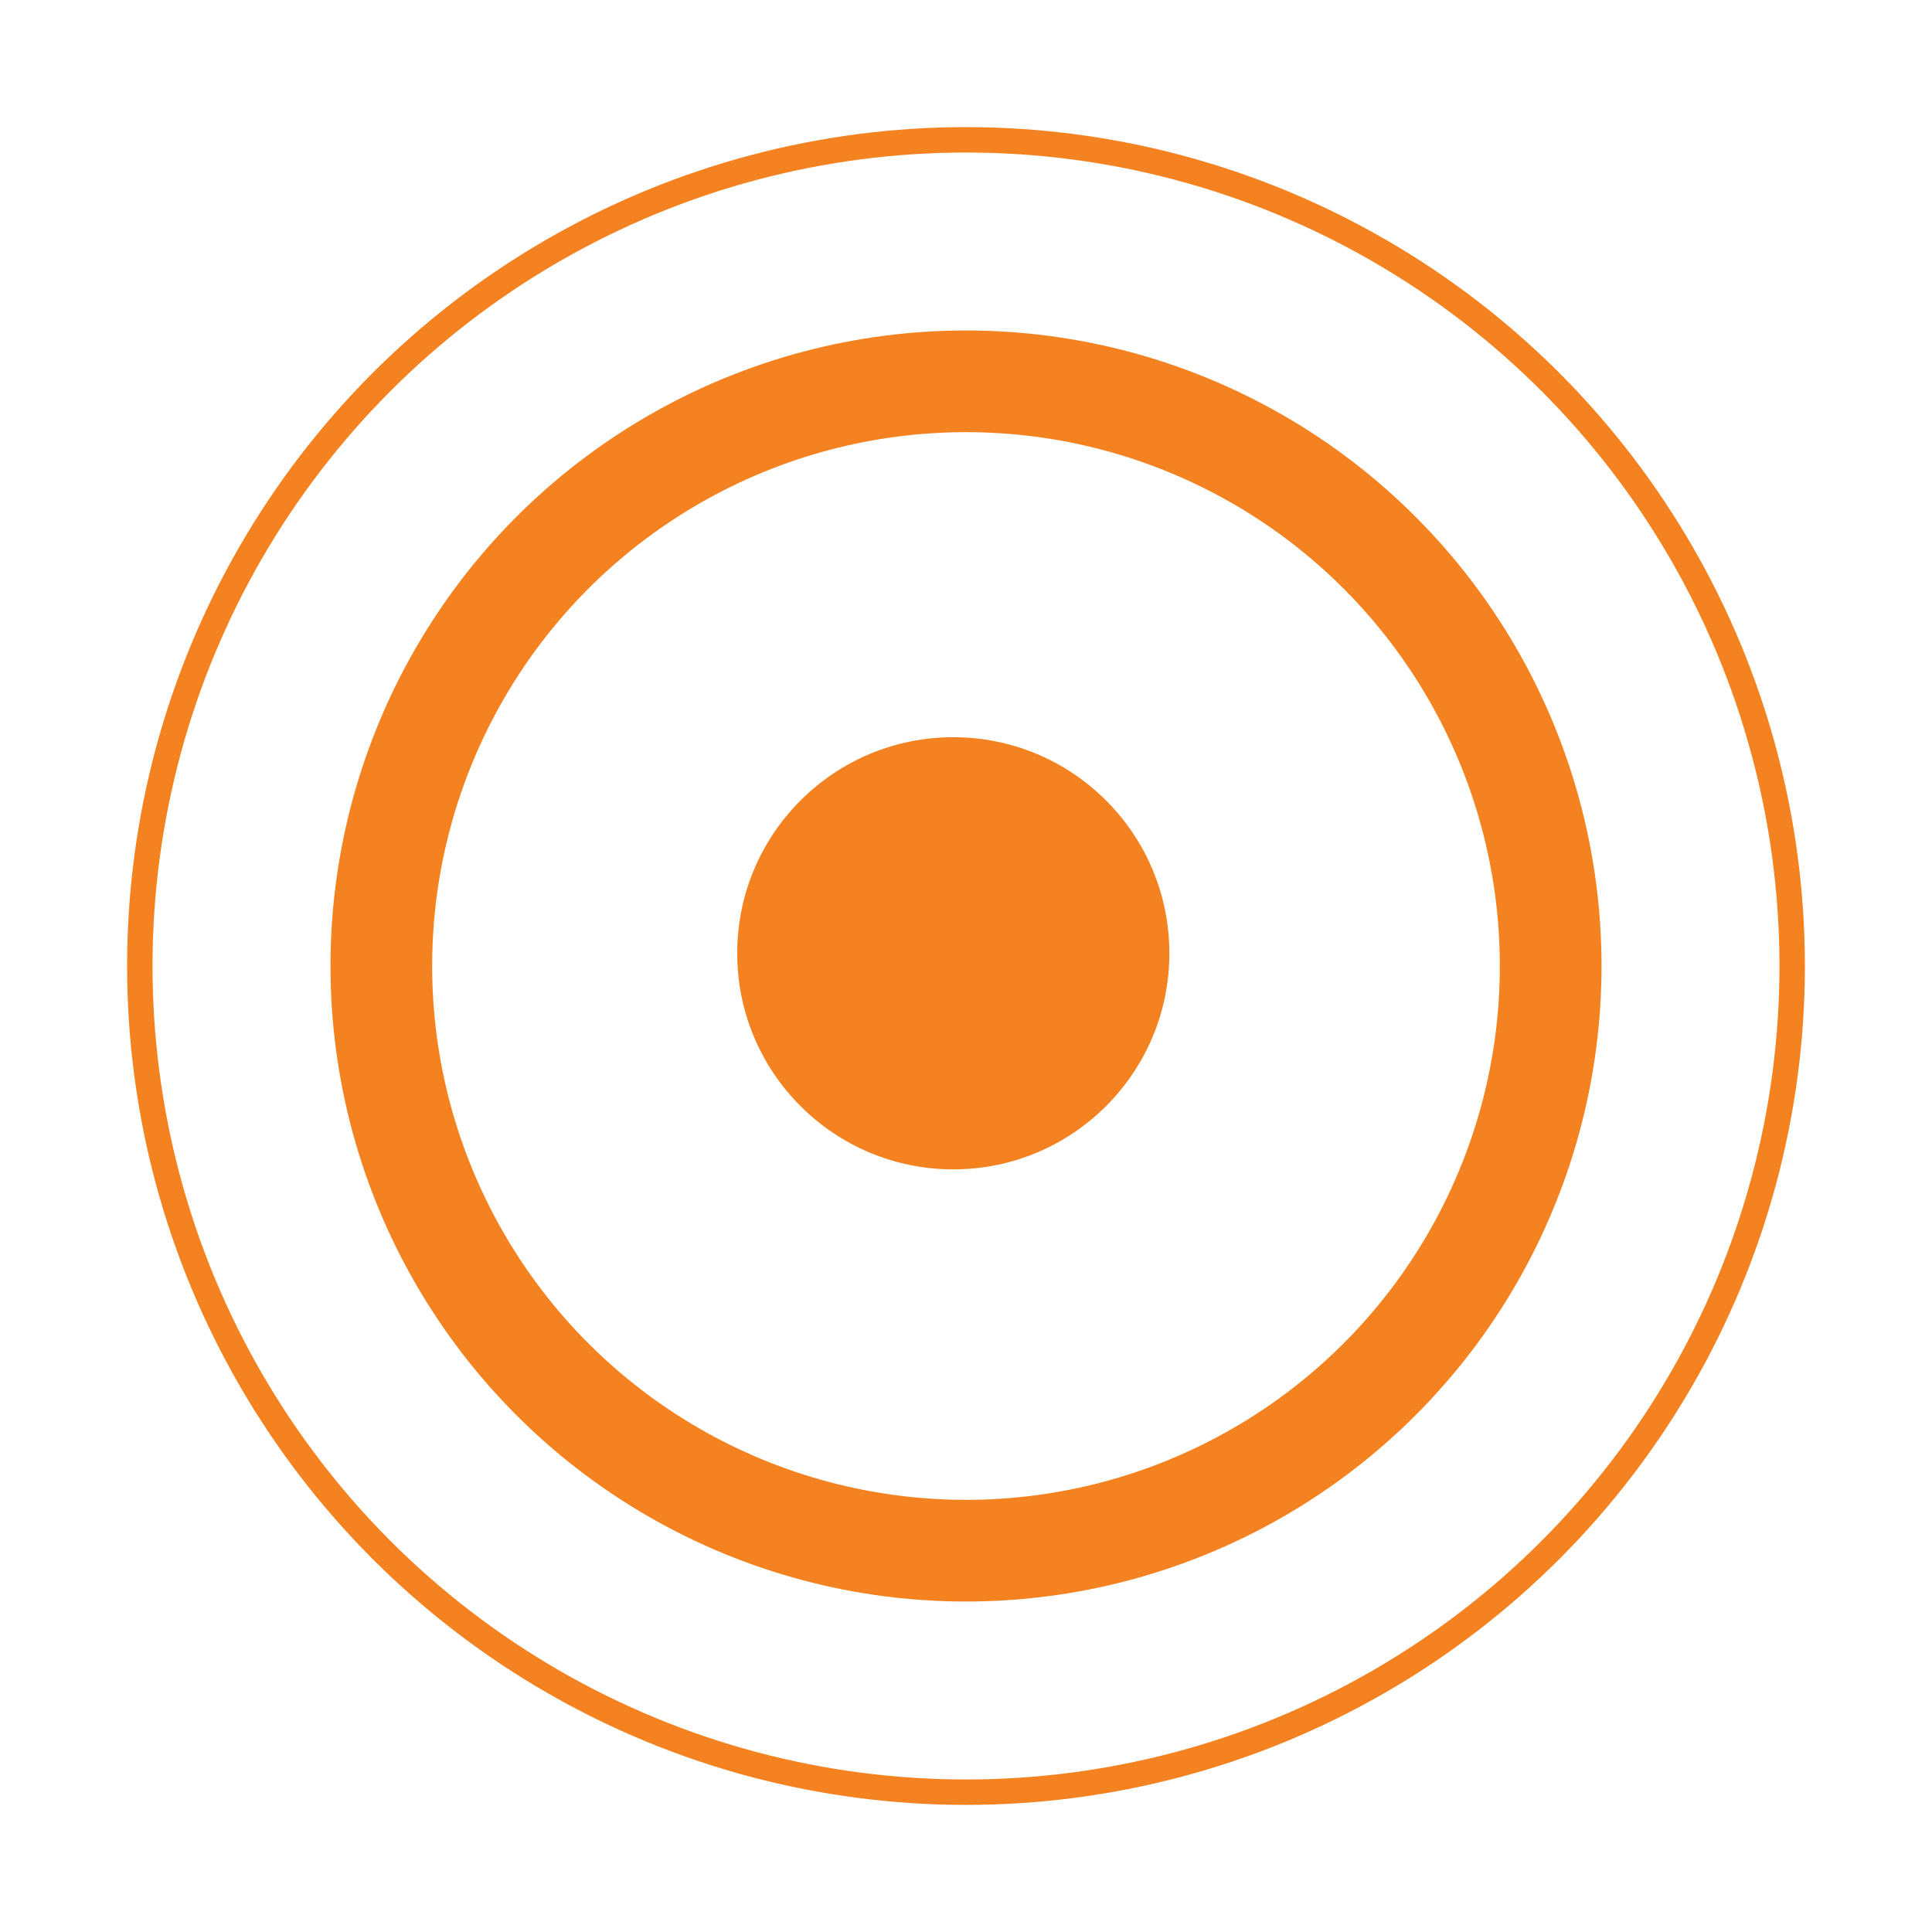 <svg xmlns="http://www.w3.org/2000/svg" width="76" height="76" viewBox="0 0 76 76"><defs><filter id="a" width="122.7%" height="122.7%" x="-11.4%" y="-11.4%" filterUnits="objectBoundingBox"><feOffset in="SourceAlpha" result="shadowOffsetOuter1"/><feGaussianBlur in="shadowOffsetOuter1" result="shadowBlurOuter1" stdDeviation="2.5"/><feColorMatrix in="shadowBlurOuter1" result="shadowMatrixOuter1" values="0 0 0 0 0 0 0 0 0 0 0 0 0 0 0 0 0 0 0.5 0"/><feMerge><feMergeNode in="shadowMatrixOuter1"/><feMergeNode in="SourceGraphic"/></feMerge></filter></defs><g fill="none" fill-rule="evenodd" filter="url(#a)" transform="translate(5 5)"><circle cx="32.5" cy="32.5" r="8.5" fill="#F58220"/><circle cx="33" cy="33" r="23" stroke="#F58220" stroke-width="4"/><circle cx="33" cy="33" r="32.5" stroke="#F58220"/></g></svg>